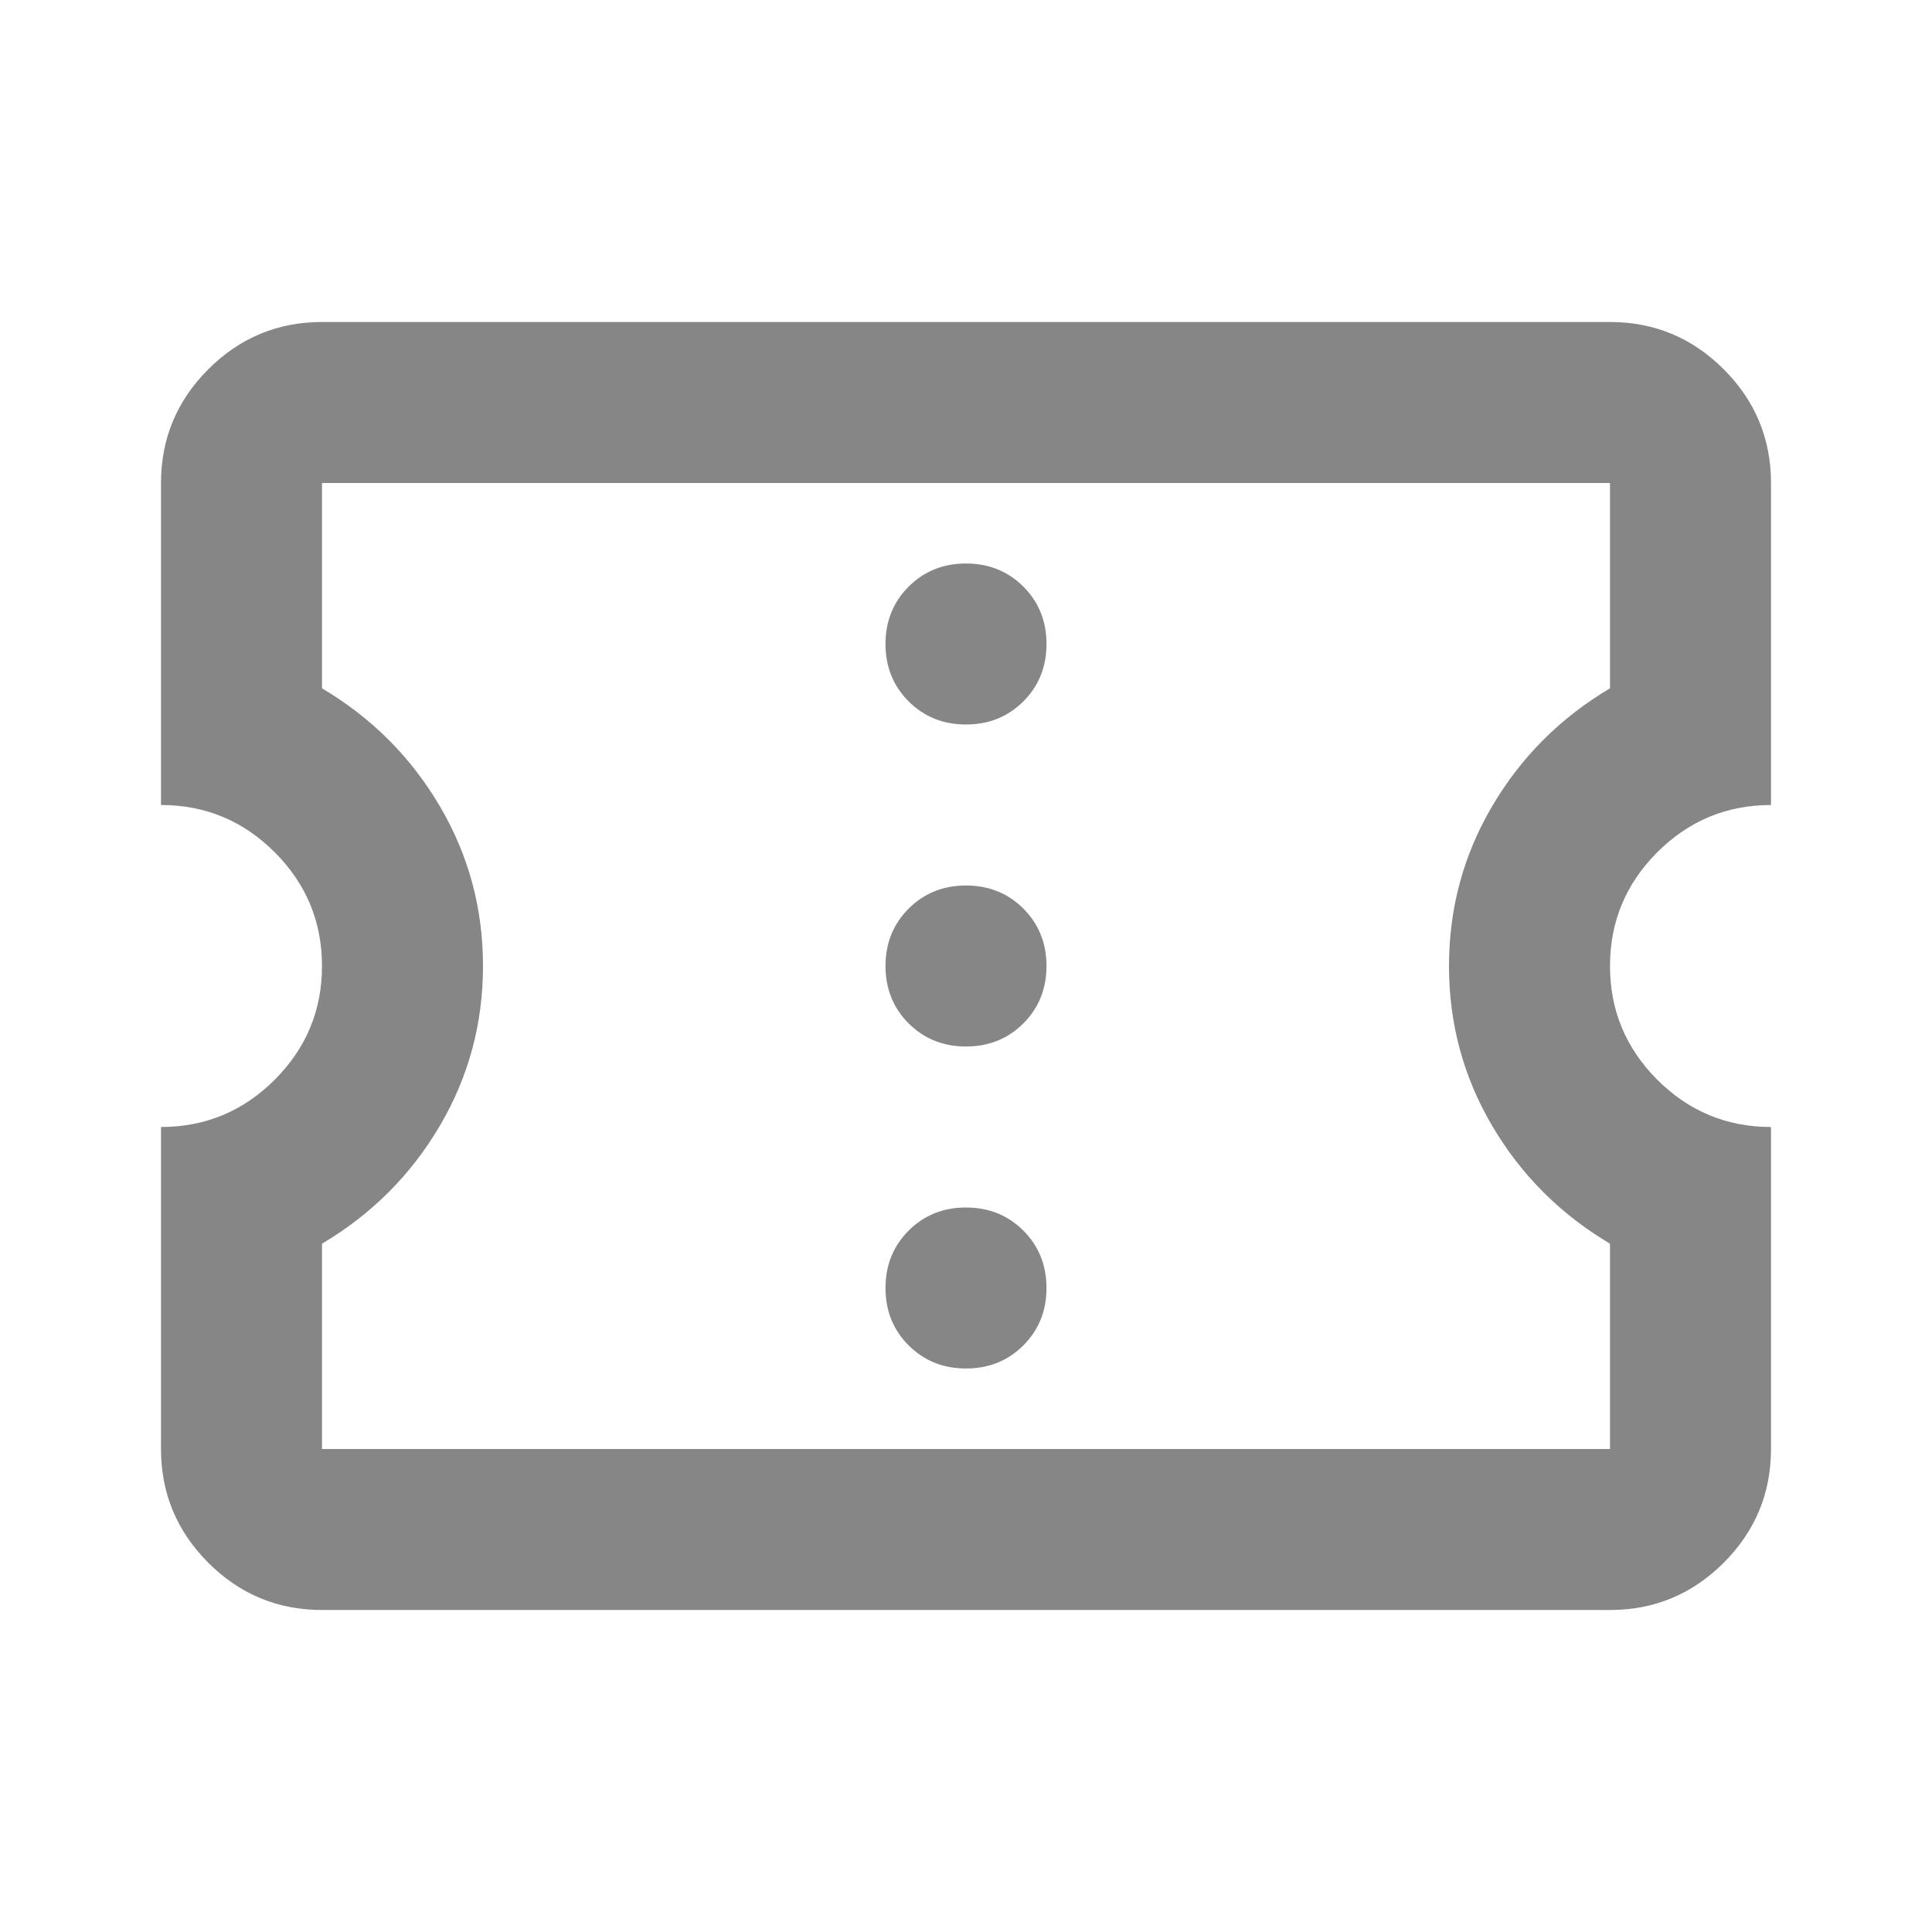 <svg width="30" height="30" viewBox="0 0 30 30" fill="none" xmlns="http://www.w3.org/2000/svg">
<mask id="mask0_8070_45538" style="mask-type:alpha" maskUnits="userSpaceOnUse" x="0" y="0" width="30" height="30">
<rect width="30" height="30" fill="#D9D9D9"/>
</mask>
<g mask="url(#mask0_8070_45538)">
<path d="M15 21.25C15.354 21.25 15.651 21.13 15.891 20.891C16.13 20.651 16.25 20.354 16.25 20C16.25 19.646 16.13 19.349 15.891 19.109C15.651 18.87 15.354 18.75 15 18.75C14.646 18.75 14.349 18.87 14.109 19.109C13.87 19.349 13.75 19.646 13.75 20C13.75 20.354 13.87 20.651 14.109 20.891C14.349 21.13 14.646 21.25 15 21.25ZM15 16.25C15.354 16.25 15.651 16.13 15.891 15.891C16.13 15.651 16.25 15.354 16.25 15C16.25 14.646 16.13 14.349 15.891 14.109C15.651 13.87 15.354 13.75 15 13.75C14.646 13.75 14.349 13.87 14.109 14.109C13.87 14.349 13.75 14.646 13.75 15C13.75 15.354 13.87 15.651 14.109 15.891C14.349 16.13 14.646 16.25 15 16.25ZM15 11.25C15.354 11.25 15.651 11.13 15.891 10.891C16.13 10.651 16.25 10.354 16.25 10C16.25 9.646 16.13 9.349 15.891 9.109C15.651 8.87 15.354 8.75 15 8.75C14.646 8.75 14.349 8.87 14.109 9.109C13.87 9.349 13.75 9.646 13.75 10C13.75 10.354 13.87 10.651 14.109 10.891C14.349 11.13 14.646 11.25 15 11.25ZM25 25H5C4.312 25 3.724 24.755 3.234 24.266C2.745 23.776 2.5 23.188 2.5 22.5V17.5C3.188 17.5 3.776 17.255 4.266 16.766C4.755 16.276 5 15.688 5 15C5 14.312 4.755 13.724 4.266 13.234C3.776 12.745 3.188 12.5 2.5 12.5V7.5C2.5 6.812 2.745 6.224 3.234 5.734C3.724 5.245 4.312 5 5 5H25C25.688 5 26.276 5.245 26.766 5.734C27.255 6.224 27.5 6.812 27.5 7.5V12.5C26.812 12.5 26.224 12.745 25.734 13.234C25.245 13.724 25 14.312 25 15C25 15.688 25.245 16.276 25.734 16.766C26.224 17.255 26.812 17.5 27.5 17.5V22.5C27.5 23.188 27.255 23.776 26.766 24.266C26.276 24.755 25.688 25 25 25ZM25 22.5V19.312C24.229 18.854 23.62 18.245 23.172 17.484C22.724 16.724 22.5 15.896 22.5 15C22.5 14.104 22.724 13.276 23.172 12.516C23.62 11.755 24.229 11.146 25 10.688V7.5H5V10.688C5.771 11.146 6.38 11.755 6.828 12.516C7.276 13.276 7.5 14.104 7.5 15C7.5 15.896 7.276 16.724 6.828 17.484C6.38 18.245 5.771 18.854 5 19.312V22.5H25Z" fill="#868686"/>
</g>
</svg>
